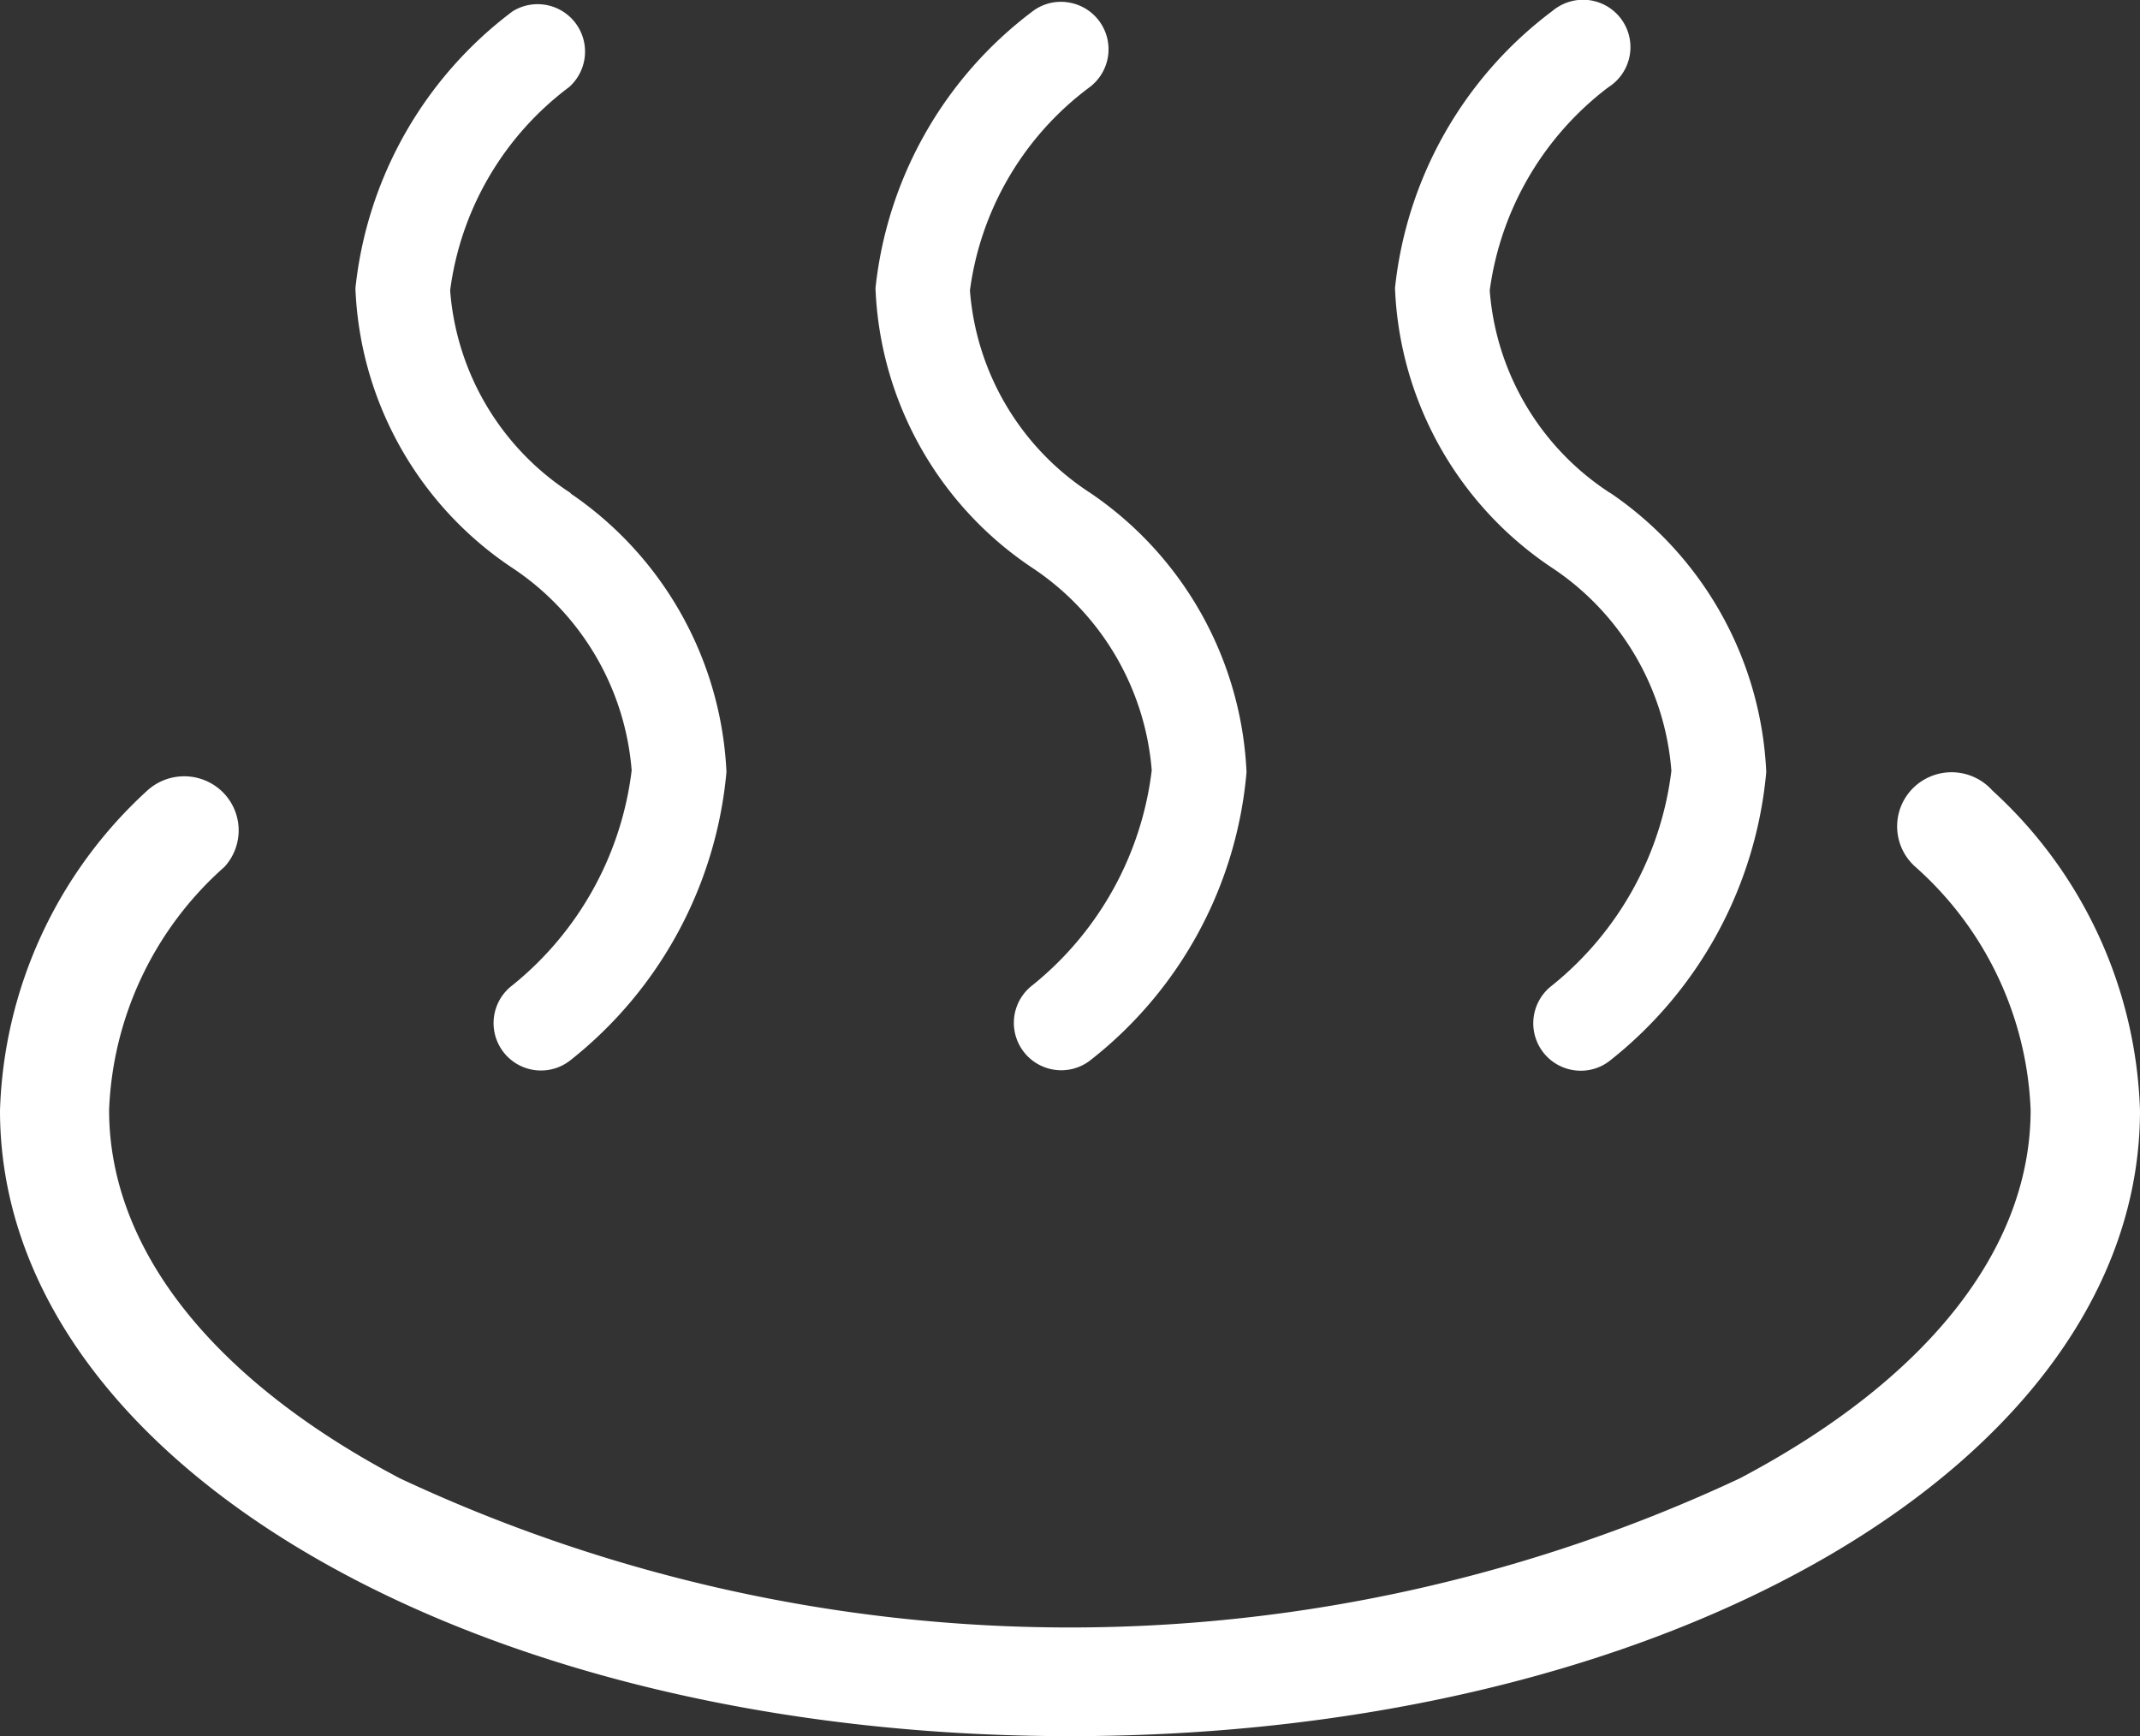 <svg xmlns="http://www.w3.org/2000/svg" width="30.816" height="25" viewBox="0 0 30.816 25">
  <rect x="0" y="0" width="30.816" height="25" fill="#333333" stroke="none"/>
  <g id="グループ_14594" data-name="グループ 14594" transform="translate(0 0)">
    <path id="パス_15447" data-name="パス 15447" d="M315.164,7.1a3.821,3.821,0,0,1-1.736-2.918,4.363,4.363,0,0,1,1.712-2.927.683.683,0,0,0-.811-1.093,5.733,5.733,0,0,0-2.265,3.989,5.074,5.074,0,0,0,2.242,4.015,3.866,3.866,0,0,1,1.736,2.927,4.7,4.7,0,0,1-1.724,3.1.682.682,0,1,0,.836,1.079,5.978,5.978,0,0,0,2.253-4.156,5.136,5.136,0,0,0-2.243-4.009" transform="translate(-306.946 0)" fill="#fff"/>
    <path id="パス_15448" data-name="パス 15448" d="M322.592,7.1a3.821,3.821,0,0,1-1.736-2.918,4.362,4.362,0,0,1,1.712-2.918.683.683,0,0,0-.3-1.23.672.672,0,0,0-.507.127,5.742,5.742,0,0,0-2.265,3.989,5.078,5.078,0,0,0,2.242,4.016,3.871,3.871,0,0,1,1.736,2.926,4.693,4.693,0,0,1-1.724,3.1.682.682,0,0,0,.842,1.074,5.911,5.911,0,0,0,2.247-4.147A5.135,5.135,0,0,0,322.592,7.1" transform="translate(-306.889 0)" fill="#fff"/>
    <path id="パス_15449" data-name="パス 15449" d="M330.02,7.1a3.821,3.821,0,0,1-1.736-2.918,4.409,4.409,0,0,1,1.71-2.927.682.682,0,1,0-.732-1.152.606.606,0,0,0-.077.056,5.735,5.735,0,0,0-2.265,3.989,5.081,5.081,0,0,0,2.243,4.016A3.866,3.866,0,0,1,330.9,11.1a4.7,4.7,0,0,1-1.724,3.095.683.683,0,0,0,.418,1.223.674.674,0,0,0,.418-.143,5.976,5.976,0,0,0,2.254-4.157A5.136,5.136,0,0,0,330.023,7.1" transform="translate(-306.832 0)" fill="#fff"/>
    <path id="パス_15450" data-name="パス 15450" d="M322.393,24.788c8.639,0,15.408-3.957,15.408-9.009a6.51,6.51,0,0,0-2.125-4.607.788.788,0,0,0-1.108-.068.777.777,0,0,0-.068,1.1.85.85,0,0,0,.067.067,4.934,4.934,0,0,1,1.659,3.5c0,2-1.488,3.882-4.19,5.306a22.746,22.746,0,0,1-19.29,0c-2.7-1.421-4.19-3.305-4.19-5.306a4.927,4.927,0,0,1,1.661-3.5.777.777,0,0,0-.049-1.1.79.79,0,0,0-1.061,0,6.509,6.509,0,0,0-2.122,4.608c0,5.052,6.769,9.009,15.408,9.009" transform="translate(-306.985 0.212)" fill="#fff"/>
  </g>
</svg>
